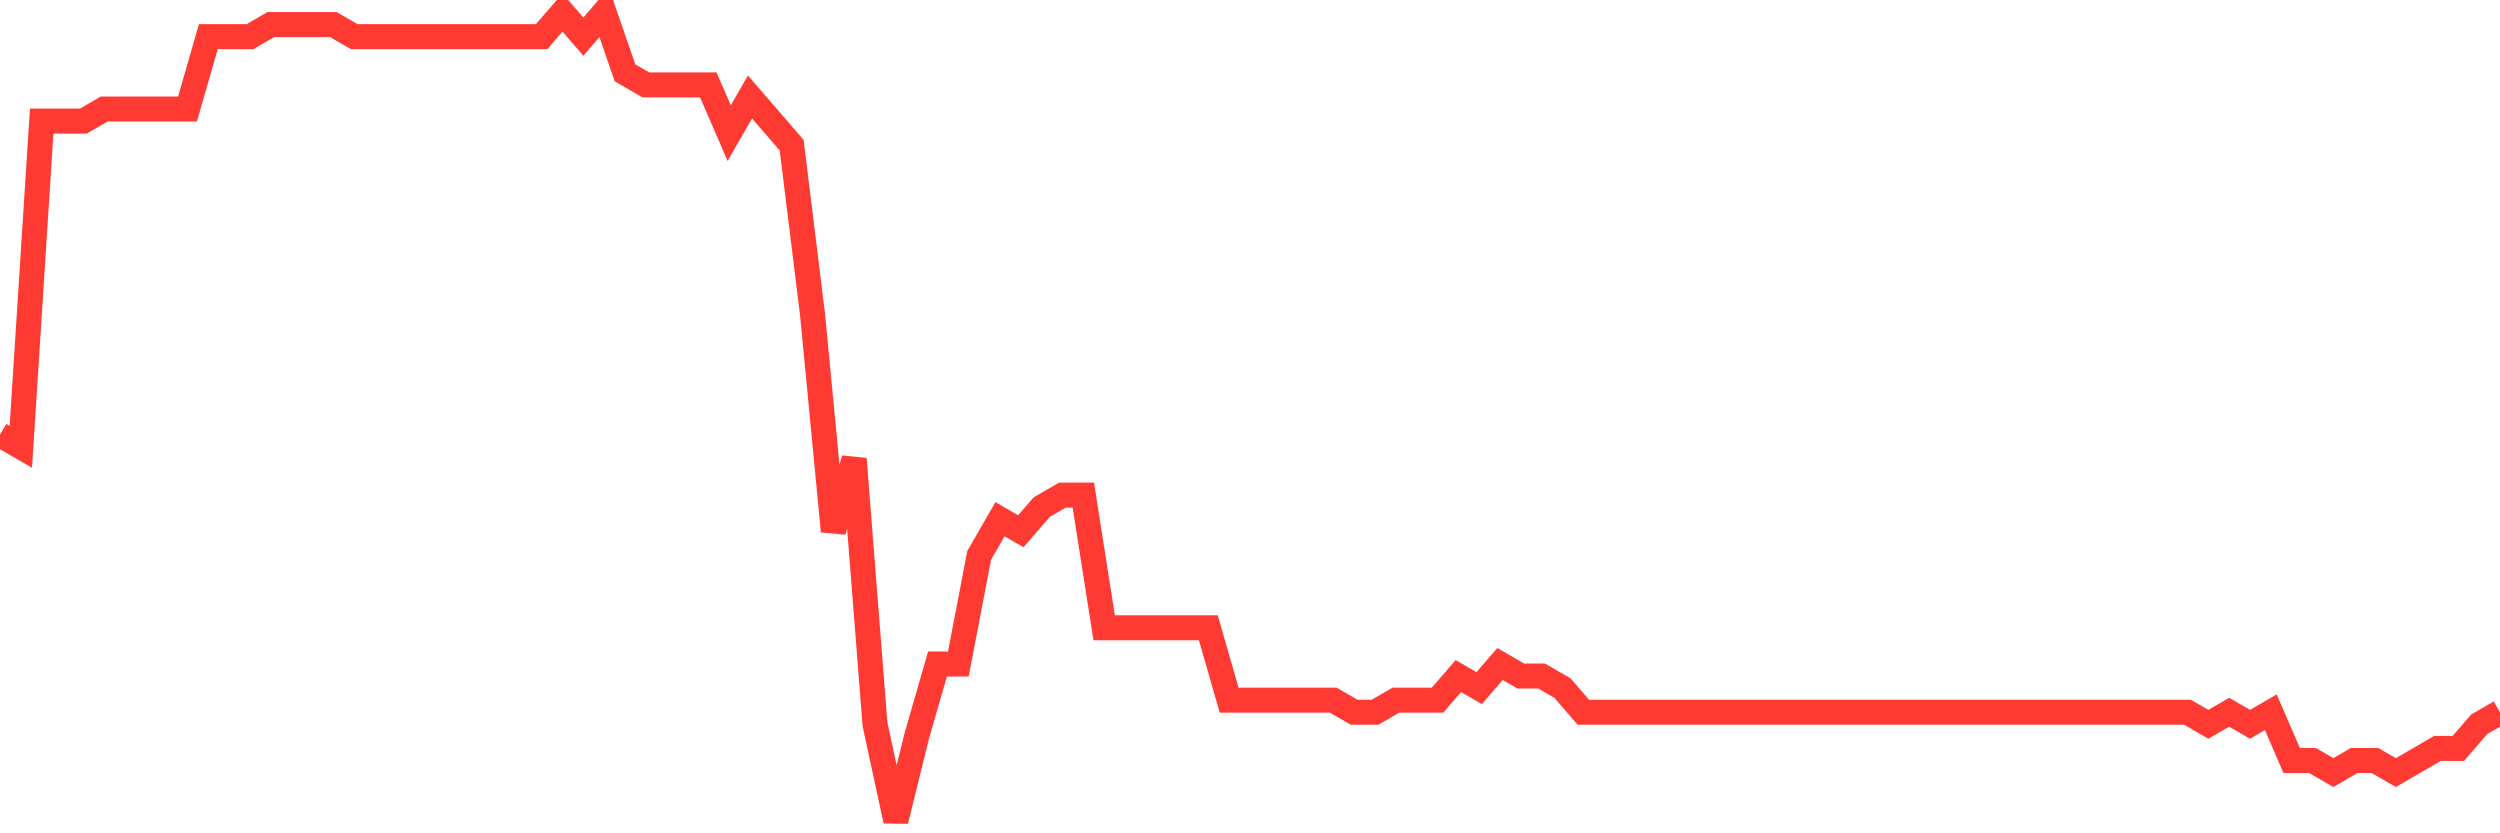 <svg
  xmlns="http://www.w3.org/2000/svg"
  xmlns:xlink="http://www.w3.org/1999/xlink"
  width="120"
  height="40"
  viewBox="0 0 120 40"
  preserveAspectRatio="none"
>
  <polyline
    points="0,20.869 1,21.448 2,5.812 3,5.812 4,5.812 5,5.233 6,5.233 7,5.233 8,5.233 9,5.233 10,1.758 11,1.758 12,1.758 13,1.179 14,1.179 15,1.179 16,1.179 17,1.758 18,1.758 19,1.758 20,1.758 21,1.758 22,1.758 23,1.758 24,1.758 25,1.758 26,1.758 27,0.6 28,1.758 29,0.6 30,3.496 31,4.075 32,4.075 33,4.075 34,4.075 35,6.391 36,4.654 37,5.812 38,6.97 39,15.078 40,25.501 41,22.027 42,34.767 43,39.4 44,35.346 45,31.872 46,31.872 47,26.66 48,24.922 49,25.501 50,24.343 51,23.764 52,23.764 53,30.134 54,30.134 55,30.134 56,30.134 57,30.134 58,30.134 59,33.609 60,33.609 61,33.609 62,33.609 63,33.609 64,33.609 65,34.188 66,34.188 67,33.609 68,33.609 69,33.609 70,32.451 71,33.03 72,31.872 73,32.451 74,32.451 75,33.03 76,34.188 77,34.188 78,34.188 79,34.188 80,34.188 81,34.188 82,34.188 83,34.188 84,34.188 85,34.188 86,34.188 87,34.188 88,34.188 89,34.188 90,34.188 91,34.188 92,34.188 93,34.188 94,34.188 95,34.188 96,34.188 97,34.188 98,34.188 99,34.188 100,34.188 101,34.188 102,34.188 103,34.188 104,34.188 105,34.188 106,34.767 107,34.188 108,34.767 109,34.188 110,36.504 111,36.504 112,37.084 113,36.504 114,36.504 115,37.084 116,36.504 117,35.925 118,35.925 119,34.767 120,34.188"
    fill="none"
    stroke="#ff3a33"
    stroke-width="1.2"
  >
  </polyline>
</svg>